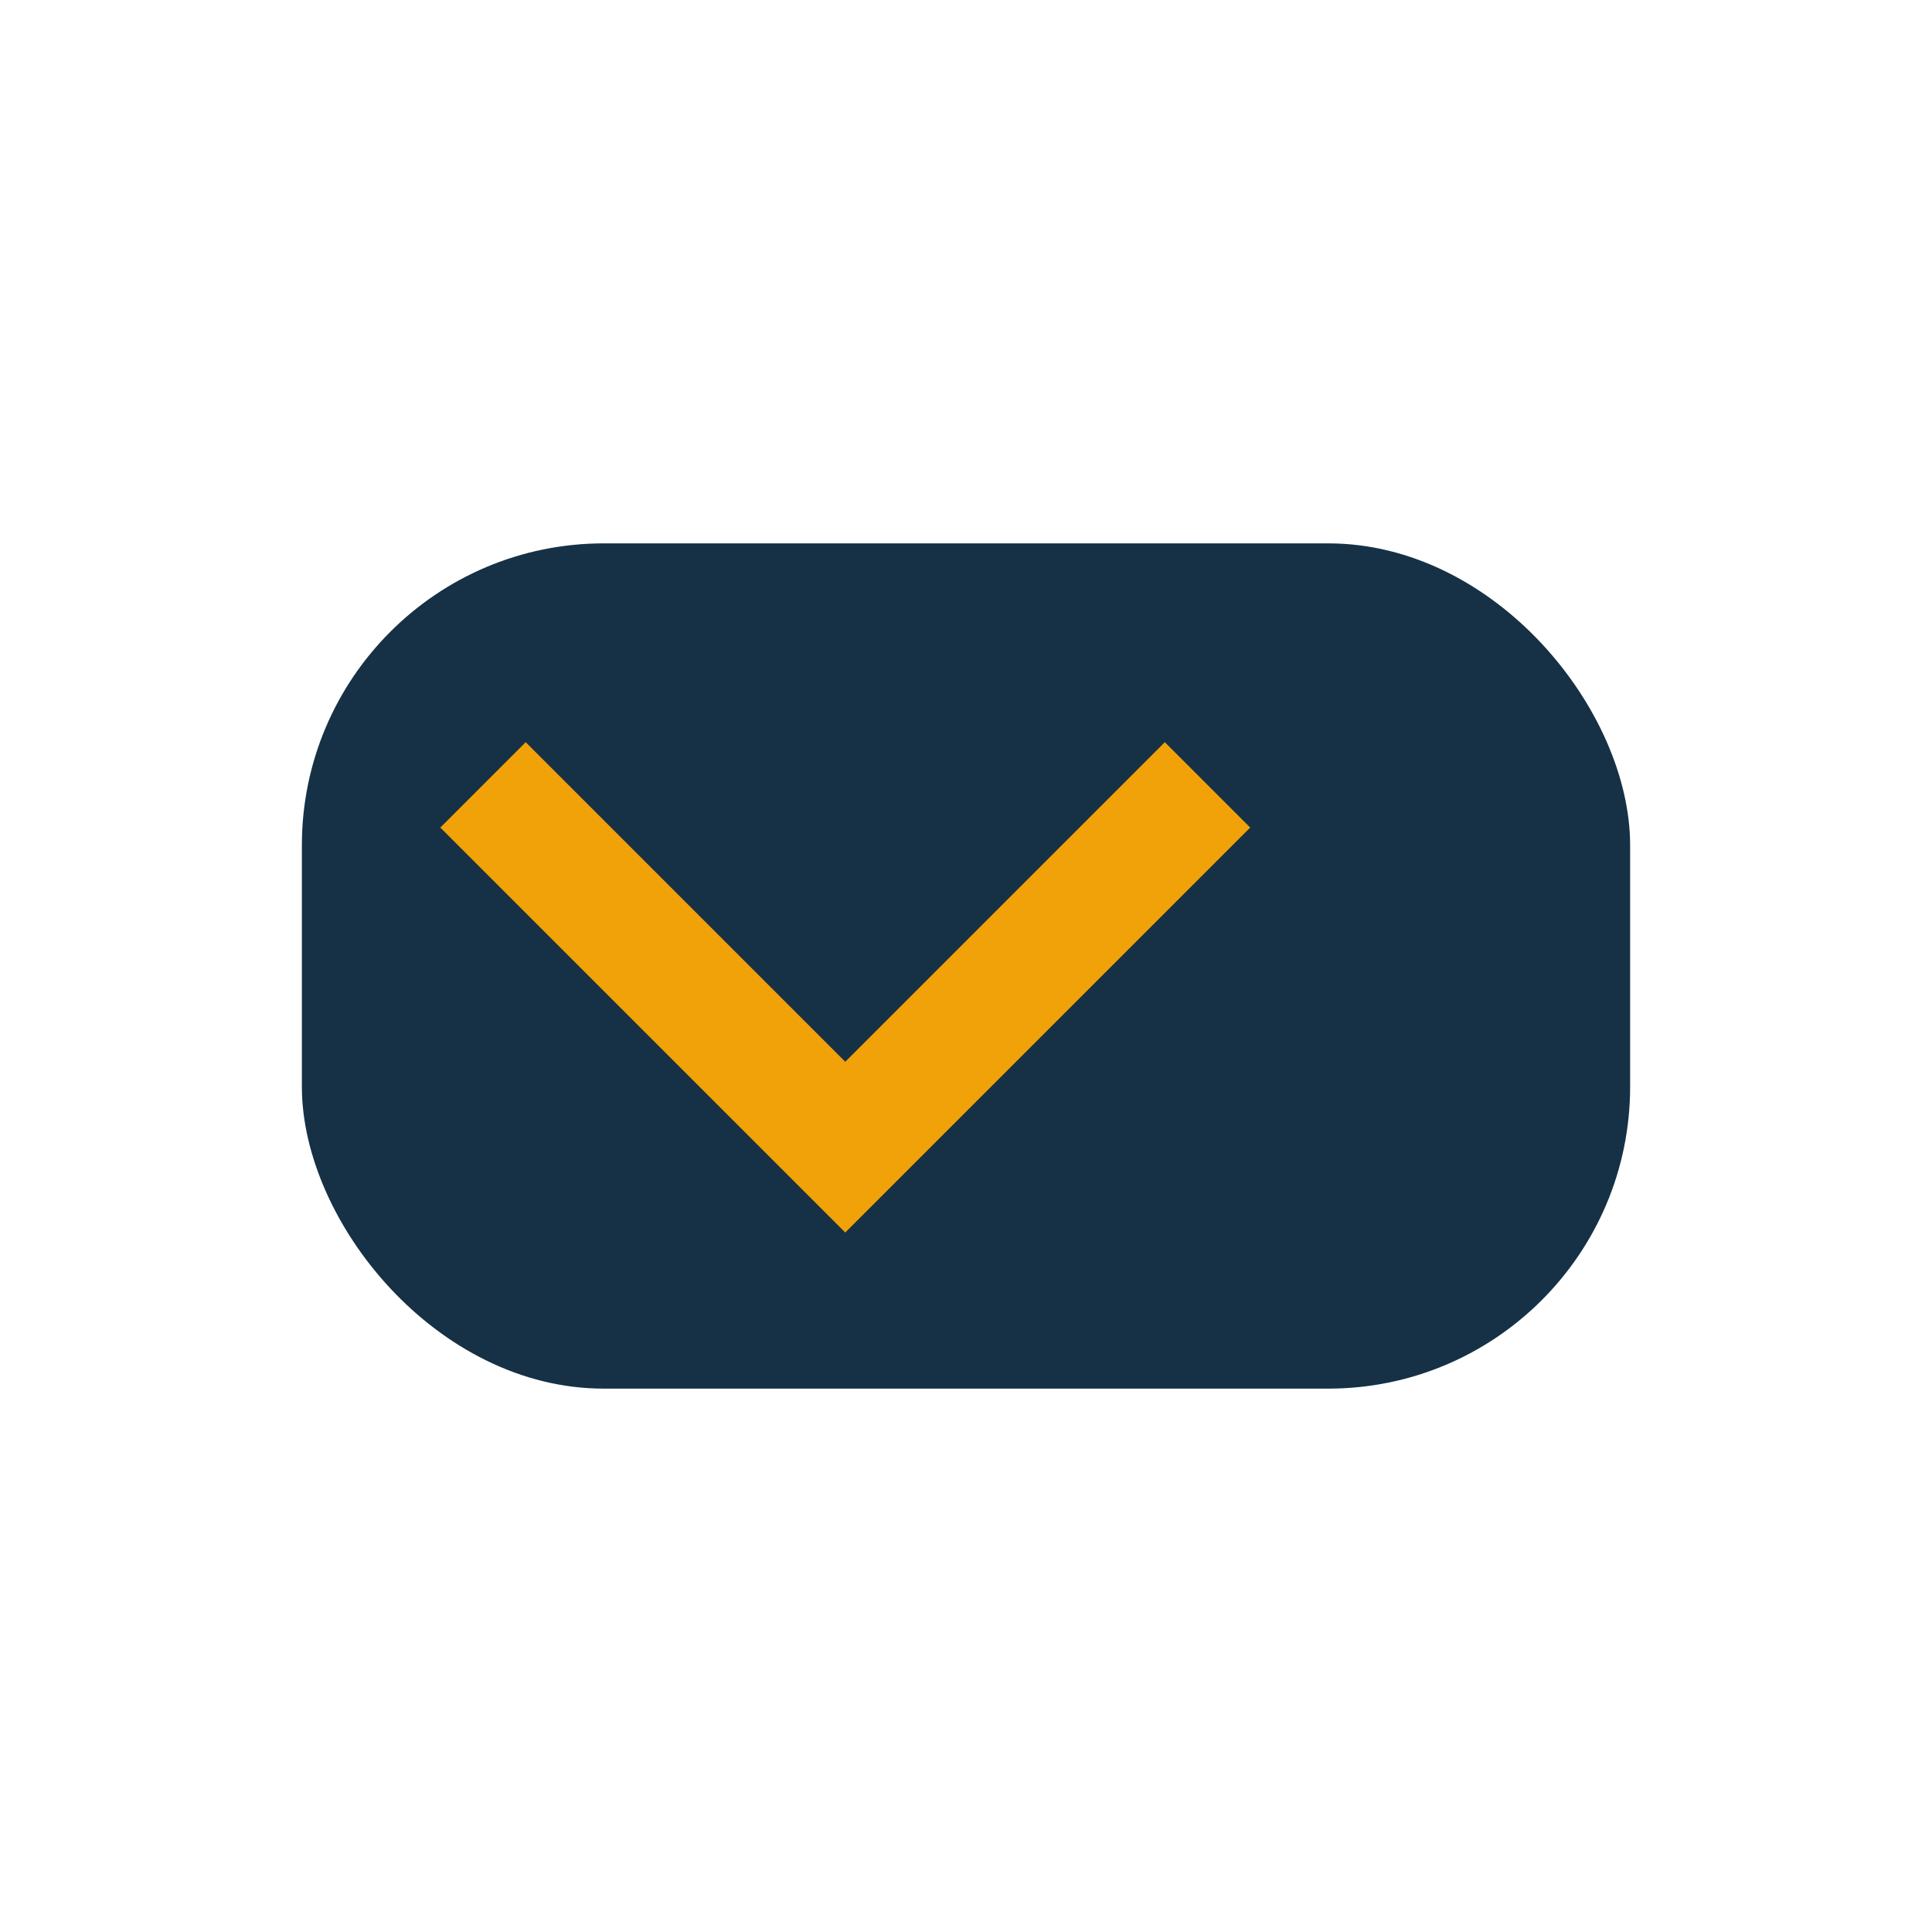 <?xml version="1.0" encoding="UTF-8"?>
<svg xmlns="http://www.w3.org/2000/svg" width="32" height="32" viewBox="0 0 32 32"><rect x="5" y="9" width="22" height="14" rx="5" fill="#163145"/><path d="M8 13l6 6 6-6" stroke="#F1A208" stroke-width="2" fill="none"/></svg>